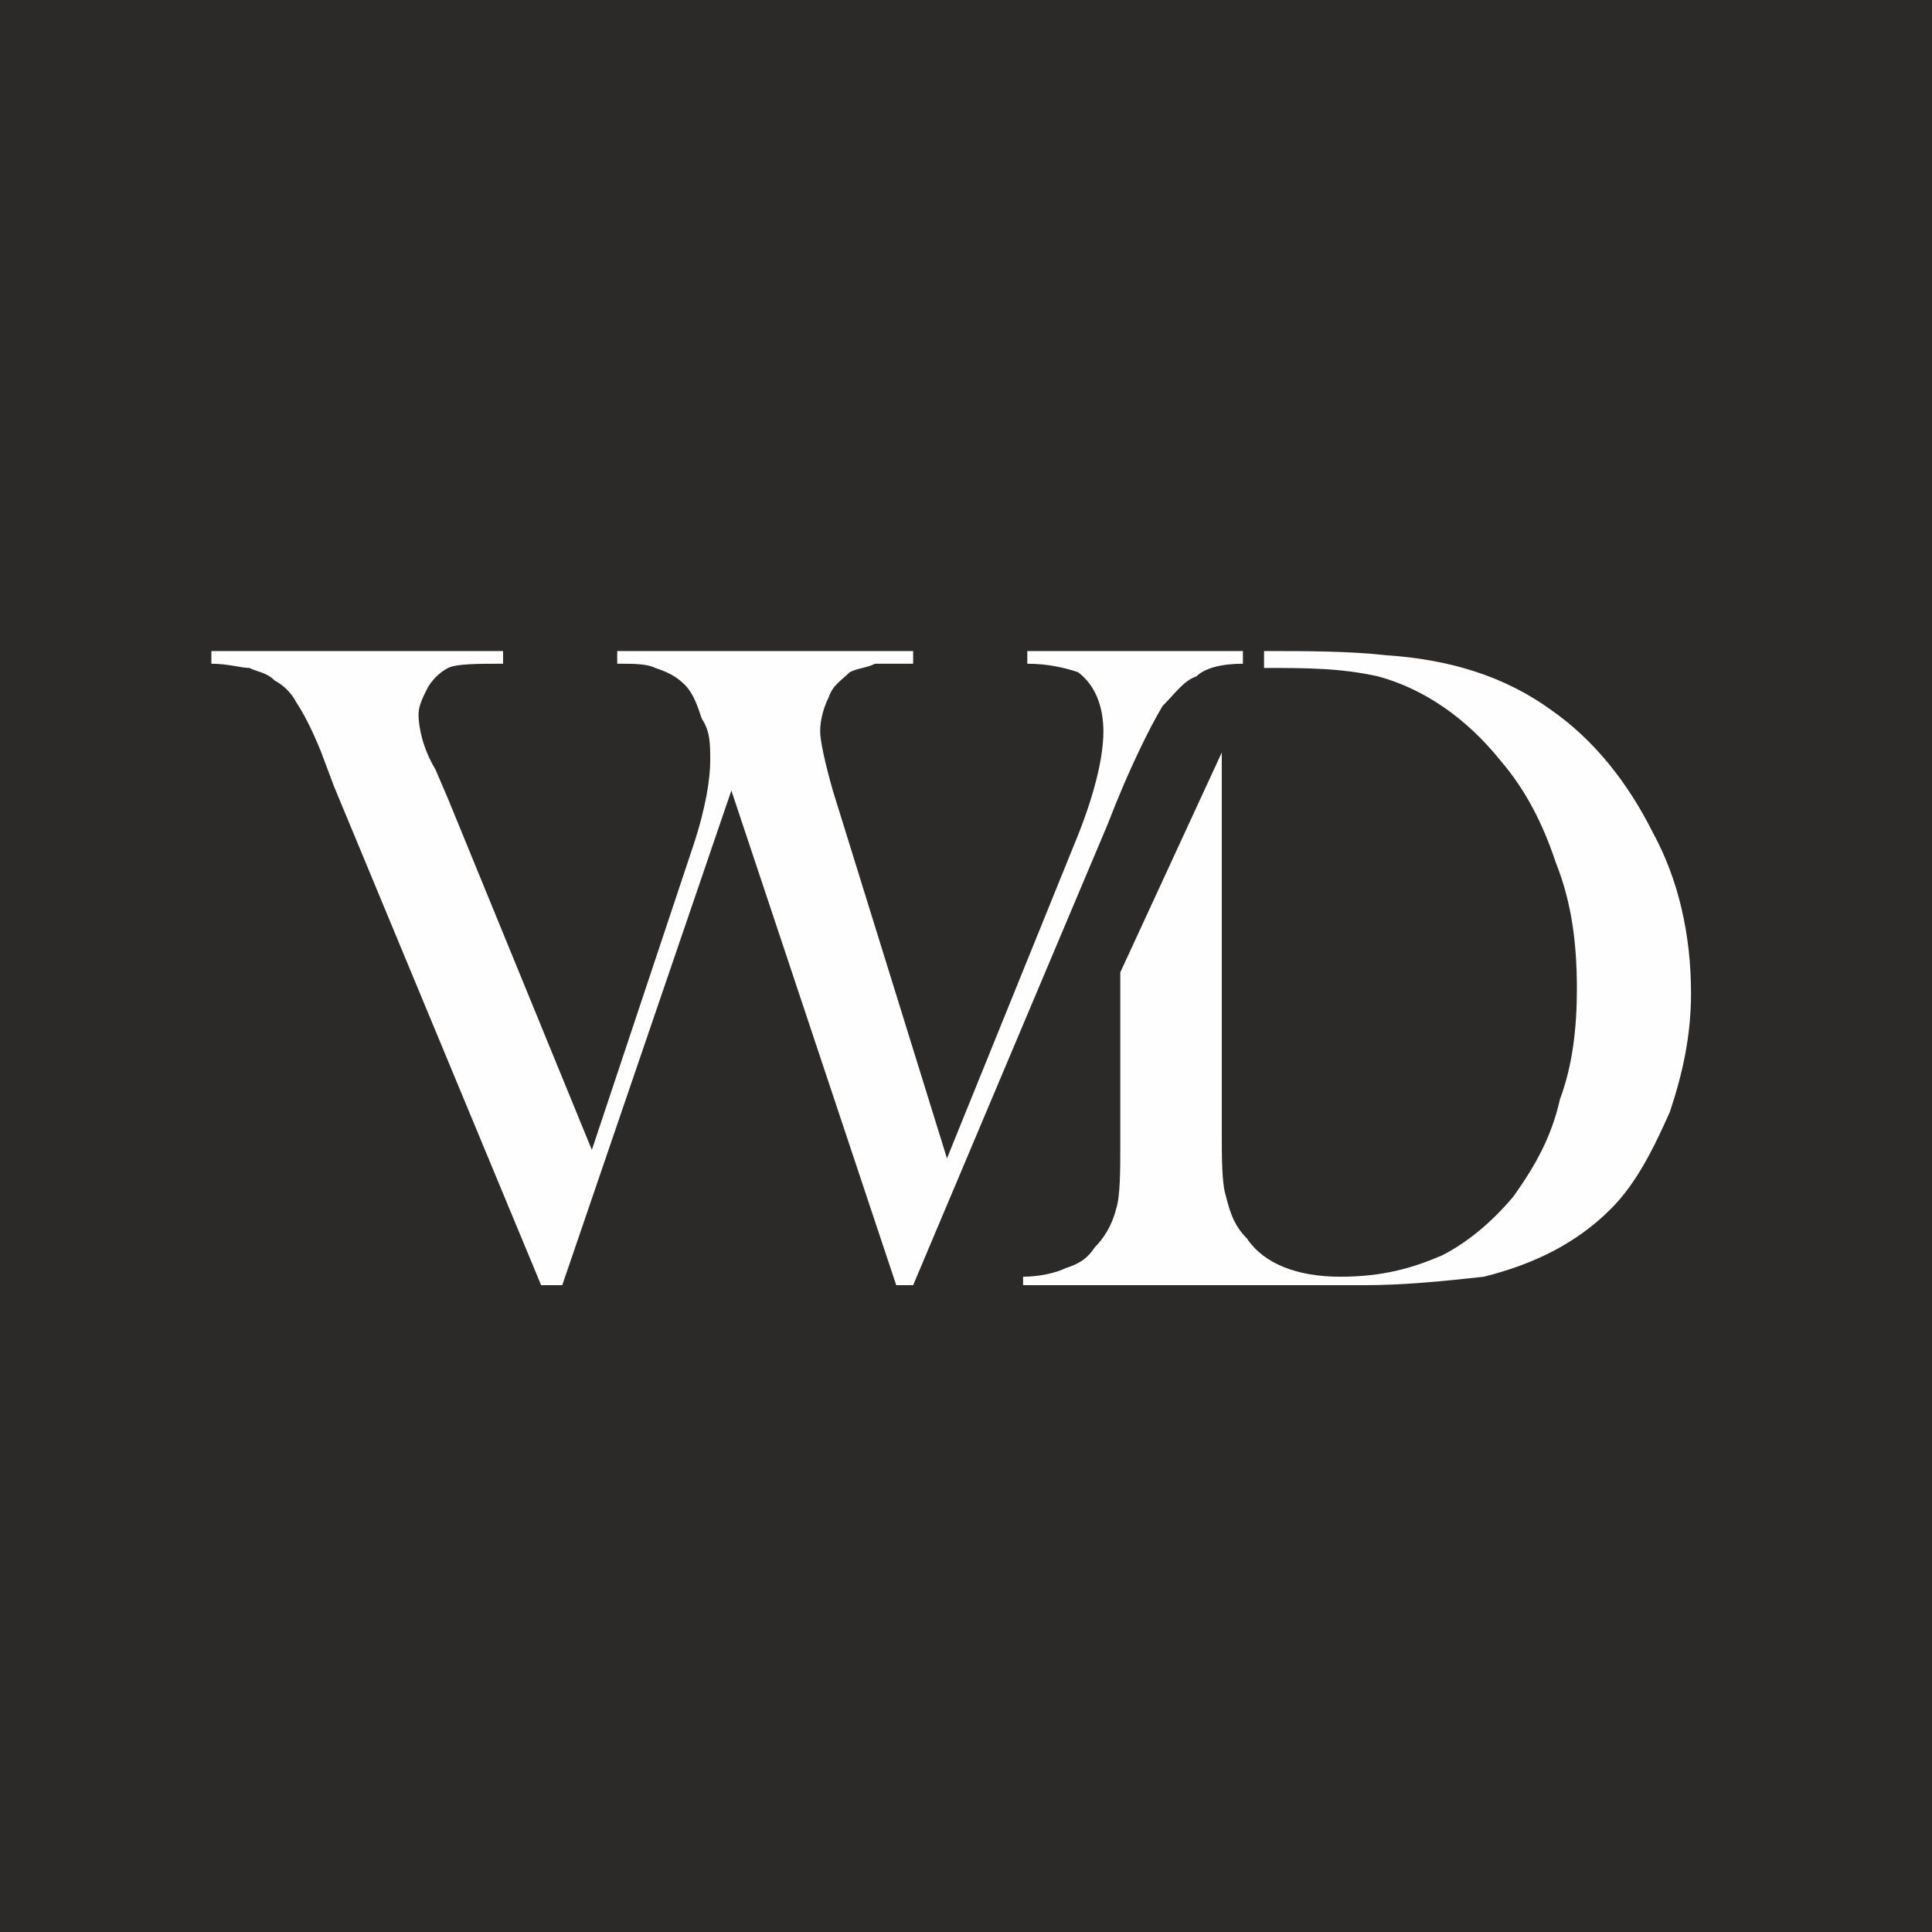 <?xml version="1.0" encoding="UTF-8"?> <svg xmlns="http://www.w3.org/2000/svg" xmlns:xlink="http://www.w3.org/1999/xlink" xml:space="preserve" width="2.979mm" height="2.979mm" version="1.1" style="shape-rendering:geometricPrecision; text-rendering:geometricPrecision; image-rendering:optimizeQuality; fill-rule:evenodd; clip-rule:evenodd" viewBox="0 0 457 457"><rect x="0" y="0" width="457" height="457" fill="#808080" stroke="none"/> <defs> <style type="text/css"> .str0 {stroke:#2B2A29;stroke-width:30.705} .fil0 {fill:#2B2A29} .fil1 {fill:#FEFEFE;fill-rule:nonzero} </style> </defs> <g id="Слой_x0020_1">  <g id="_231486576"> <rect class="fil0 str0" x="15" y="15" width="427" height="427"></rect> <g> <path class="fil1" d="M50 154l69 0 0 3c-6,0 -11,0 -13,1 -2,1 -4,3 -5,5 -1,2 -2,4 -2,6 0,3 1,8 4,13l3 7 34 83 24 -72c3,-9 4,-16 4,-20 0,-4 0,-7 -2,-10 -1,-3 -2,-6 -4,-8 -2,-2 -4,-3 -7,-4 -2,-1 -5,-1 -9,-1l0 -3 70 0 0 3c-4,0 -7,0 -9,0 -2,1 -4,1 -6,2 -2,2 -4,3 -5,6 -1,2 -2,5 -2,8 0,2 1,7 3,14l27 87 30 -74c5,-12 7,-21 7,-27 0,-6 -2,-11 -6,-14 -3,-1 -7,-2 -12,-2l0 -3 51 0 0 3c-5,0 -9,1 -11,3 -3,1 -5,4 -8,7 -3,5 -8,15 -13,28l-46 109 -4 0 -39 -117 -40 117 -5 0 -49 -118 -3 -8c-2,-5 -4,-9 -6,-12 -1,-2 -3,-4 -5,-5 -2,-2 -4,-2 -6,-3 -2,0 -5,-1 -9,-1l0 -3z"></path> <path class="fil1" d="M242 302c4,0 8,-1 10,-2 3,-1 5,-2 7,-5 2,-2 4,-5 5,-9 1,-3 1,-9 1,-16l0 -40 24 -52 0 89c0,7 0,13 1,16 1,4 2,7 5,10 4,6 12,9 22,9 10,0 17,-2 24,-5 6,-3 12,-8 17,-14 5,-7 9,-14 11,-23 3,-8 4,-17 4,-26 0,-10 -1,-20 -5,-30 -3,-9 -7,-17 -13,-24 -8,-10 -18,-17 -29,-20 -9,-2 -17,-2 -27,-2l0 -4c10,0 20,0 29,1 15,1 28,5 39,13 10,7 18,17 24,29 6,11 9,24 9,38 0,10 -2,19 -5,28 -4,9 -8,17 -14,23 -8,8 -18,13 -30,16 -9,1 -19,2 -28,2l-81 0 0 -2z"></path> </g> </g> </g> </svg> 